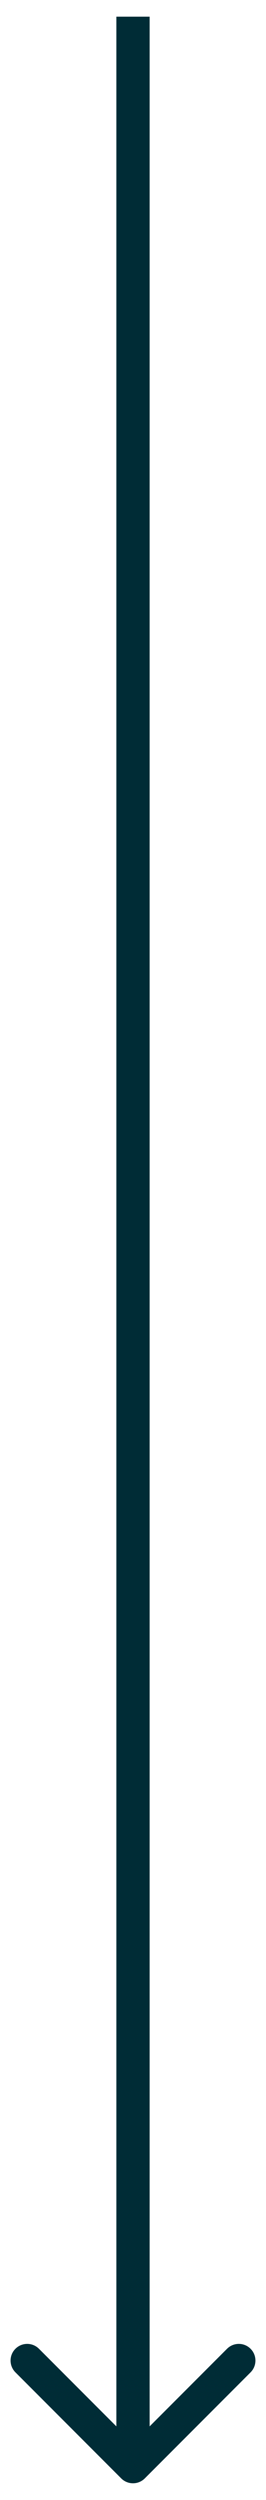 <svg width="8" height="75" viewBox="0 0 8 75" fill="none" xmlns="http://www.w3.org/2000/svg">
<path d="M3.646 74.354C3.842 74.549 4.158 74.549 4.354 74.354L7.536 71.172C7.731 70.976 7.731 70.66 7.536 70.465C7.34 70.269 7.024 70.269 6.828 70.465L4 73.293L1.172 70.465C0.976 70.269 0.66 70.269 0.464 70.465C0.269 70.66 0.269 70.976 0.464 71.172L3.646 74.354ZM4 0.5H3.5V74H4H4.5V0.5H4Z" fill="#002C36"/>
</svg>
